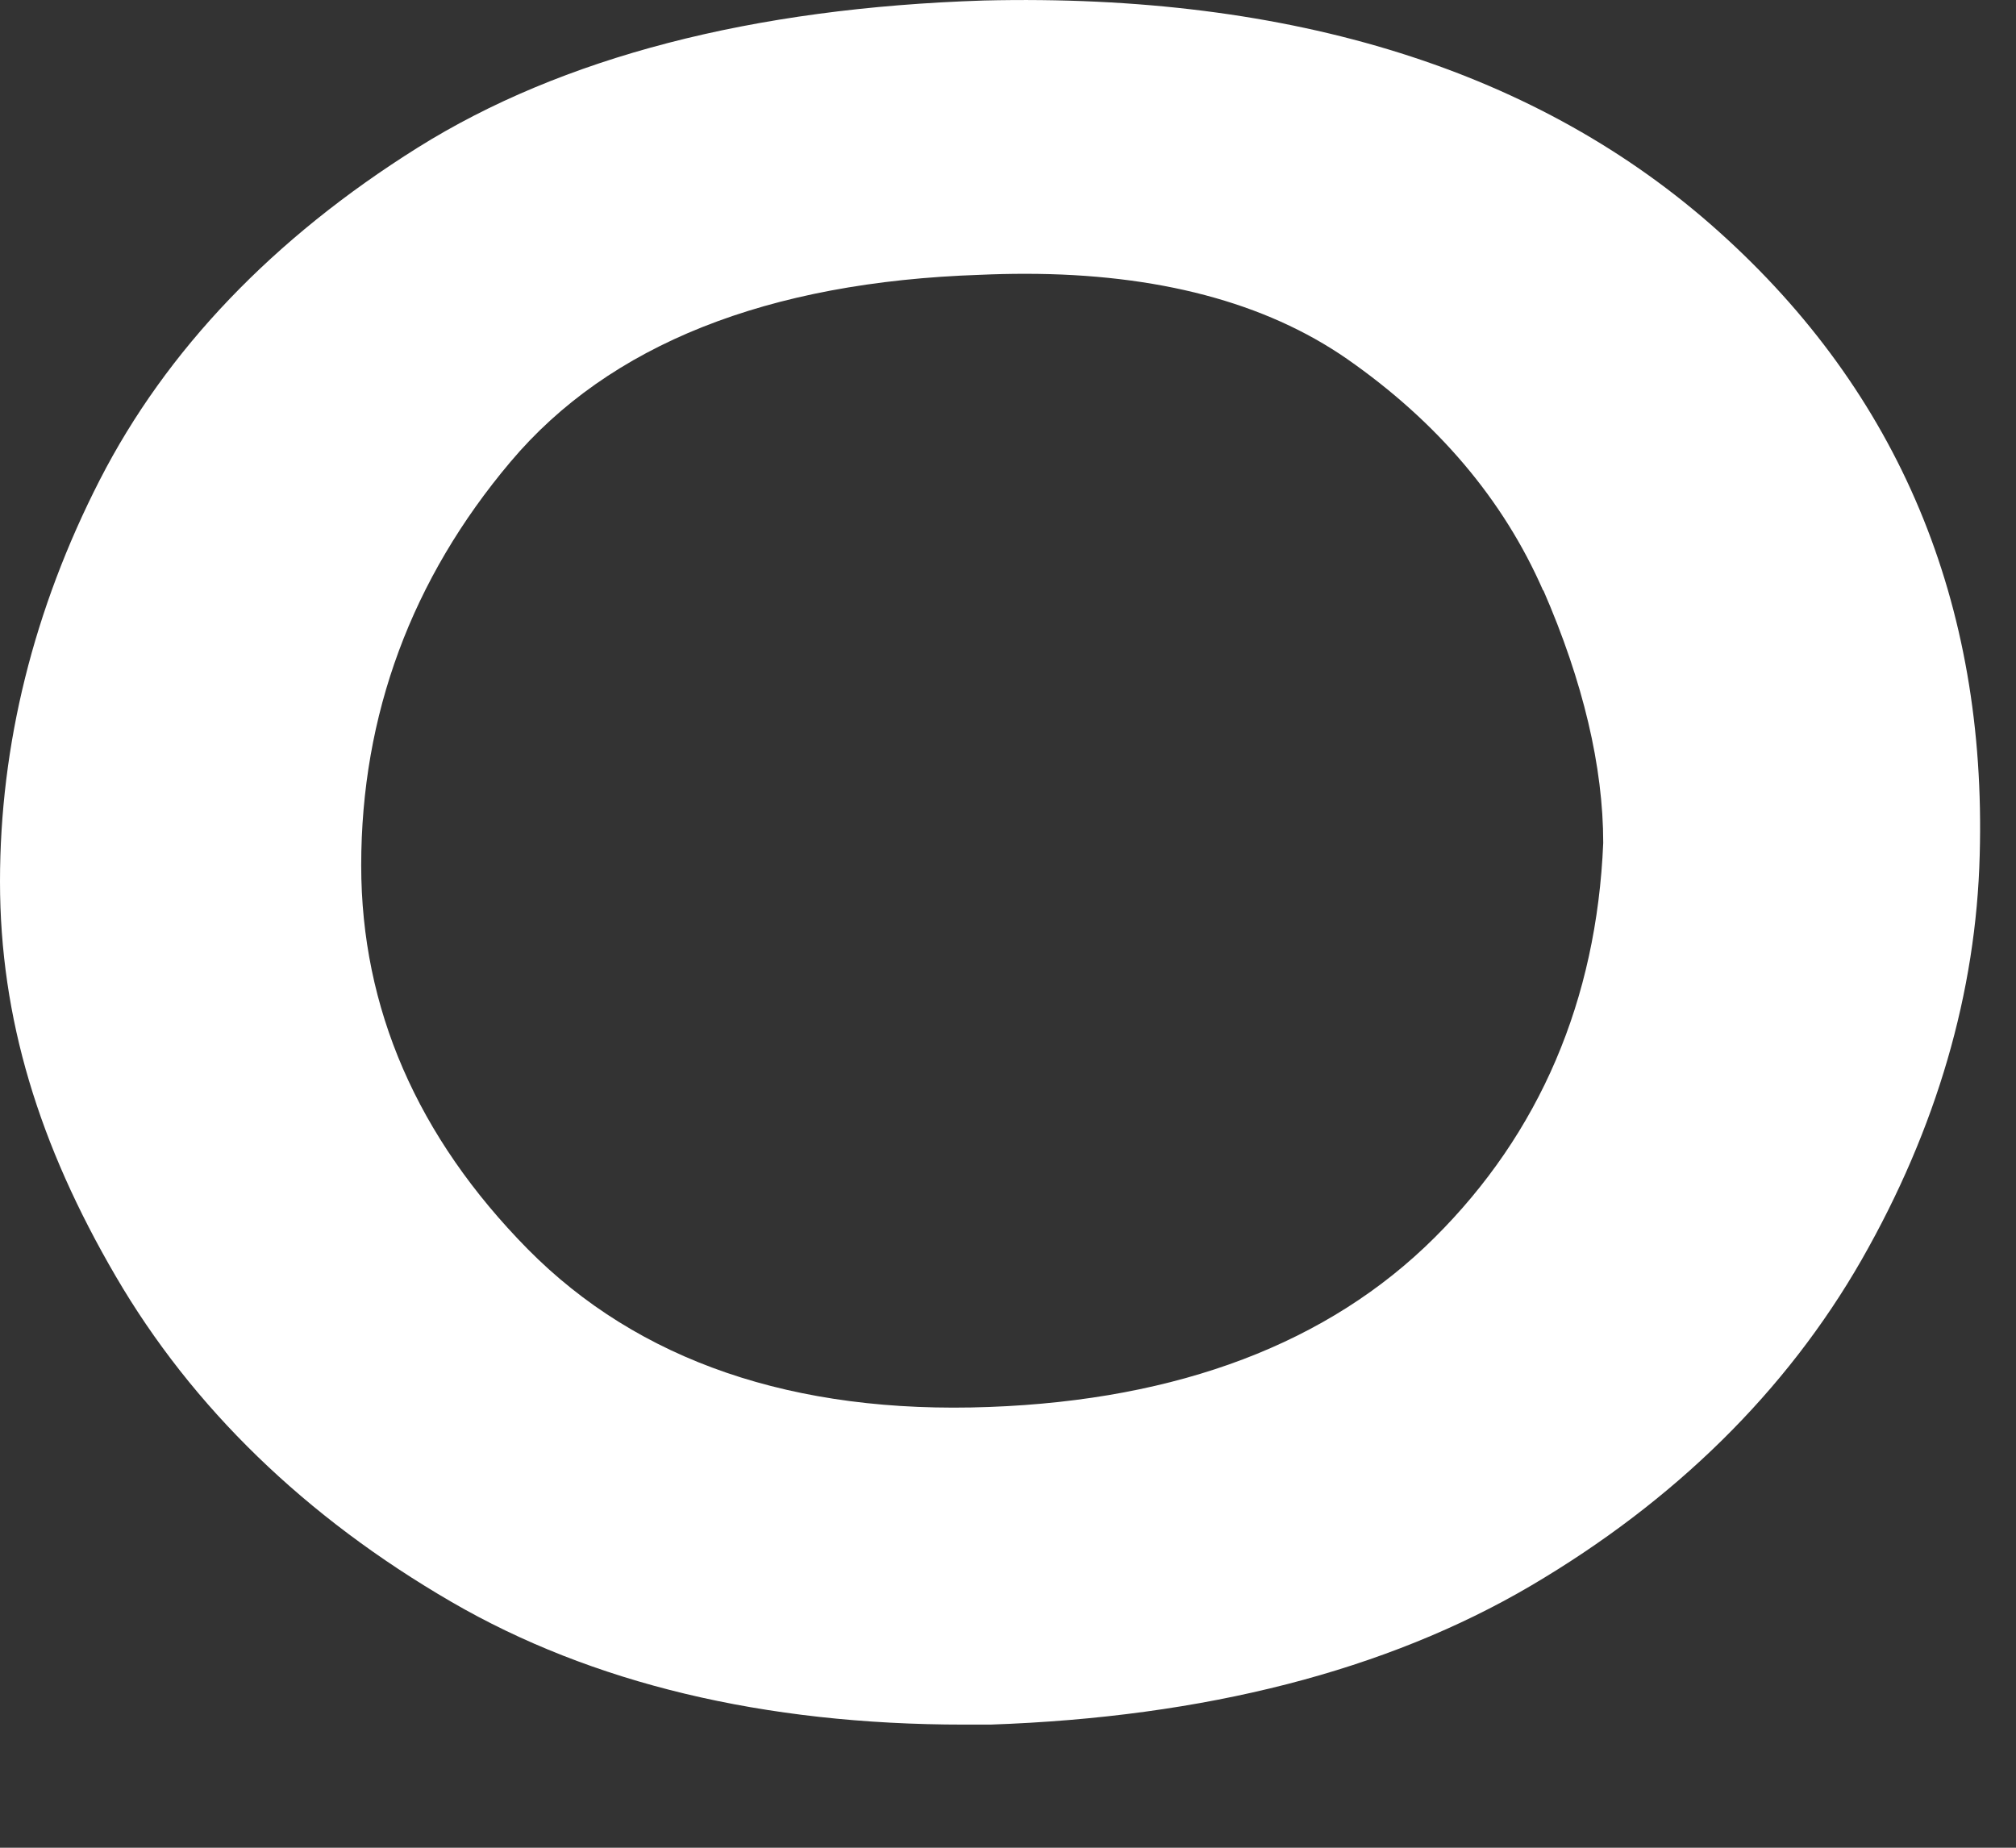 <?xml version="1.0" encoding="utf-8"?>
<svg xmlns="http://www.w3.org/2000/svg" fill="none" height="100%" overflow="visible" preserveAspectRatio="none" style="display: block;" viewBox="0 0 12 11" width="100%">
<rect x="0" y="0" width="12" height="11" fill="#333333" stroke="none"/>
<path d="M5.895 10.267C7.172 10.223 8.253 9.945 9.111 9.441C9.969 8.936 10.633 8.282 11.081 7.5C11.528 6.717 11.763 5.907 11.784 5.09C11.826 3.589 11.303 2.34 10.23 1.378C9.164 0.421 7.693 -0.041 5.857 0.003C4.478 0.047 3.345 0.341 2.486 0.879C1.626 1.418 0.99 2.084 0.594 2.857C0.2 3.627 0 4.434 0 5.248C0 6.063 0.232 6.815 0.689 7.598C1.145 8.38 1.818 9.032 2.688 9.537C3.522 10.021 4.546 10.267 5.738 10.267C5.789 10.267 5.842 10.267 5.895 10.267ZM9.187 3.515C9.424 4.059 9.543 4.566 9.543 5.018C9.504 5.955 9.164 6.747 8.538 7.369C7.908 7.996 7.017 8.334 5.889 8.376C4.723 8.42 3.799 8.102 3.141 7.436C2.484 6.769 2.15 6.003 2.15 5.152C2.15 4.256 2.45 3.447 3.039 2.749C3.626 2.052 4.567 1.678 5.835 1.636C5.925 1.632 6.014 1.63 6.102 1.63C6.889 1.63 7.532 1.8 8.017 2.136C8.557 2.512 8.949 2.975 9.185 3.515H9.187Z" fill="white" id="Vector"/>
</svg>